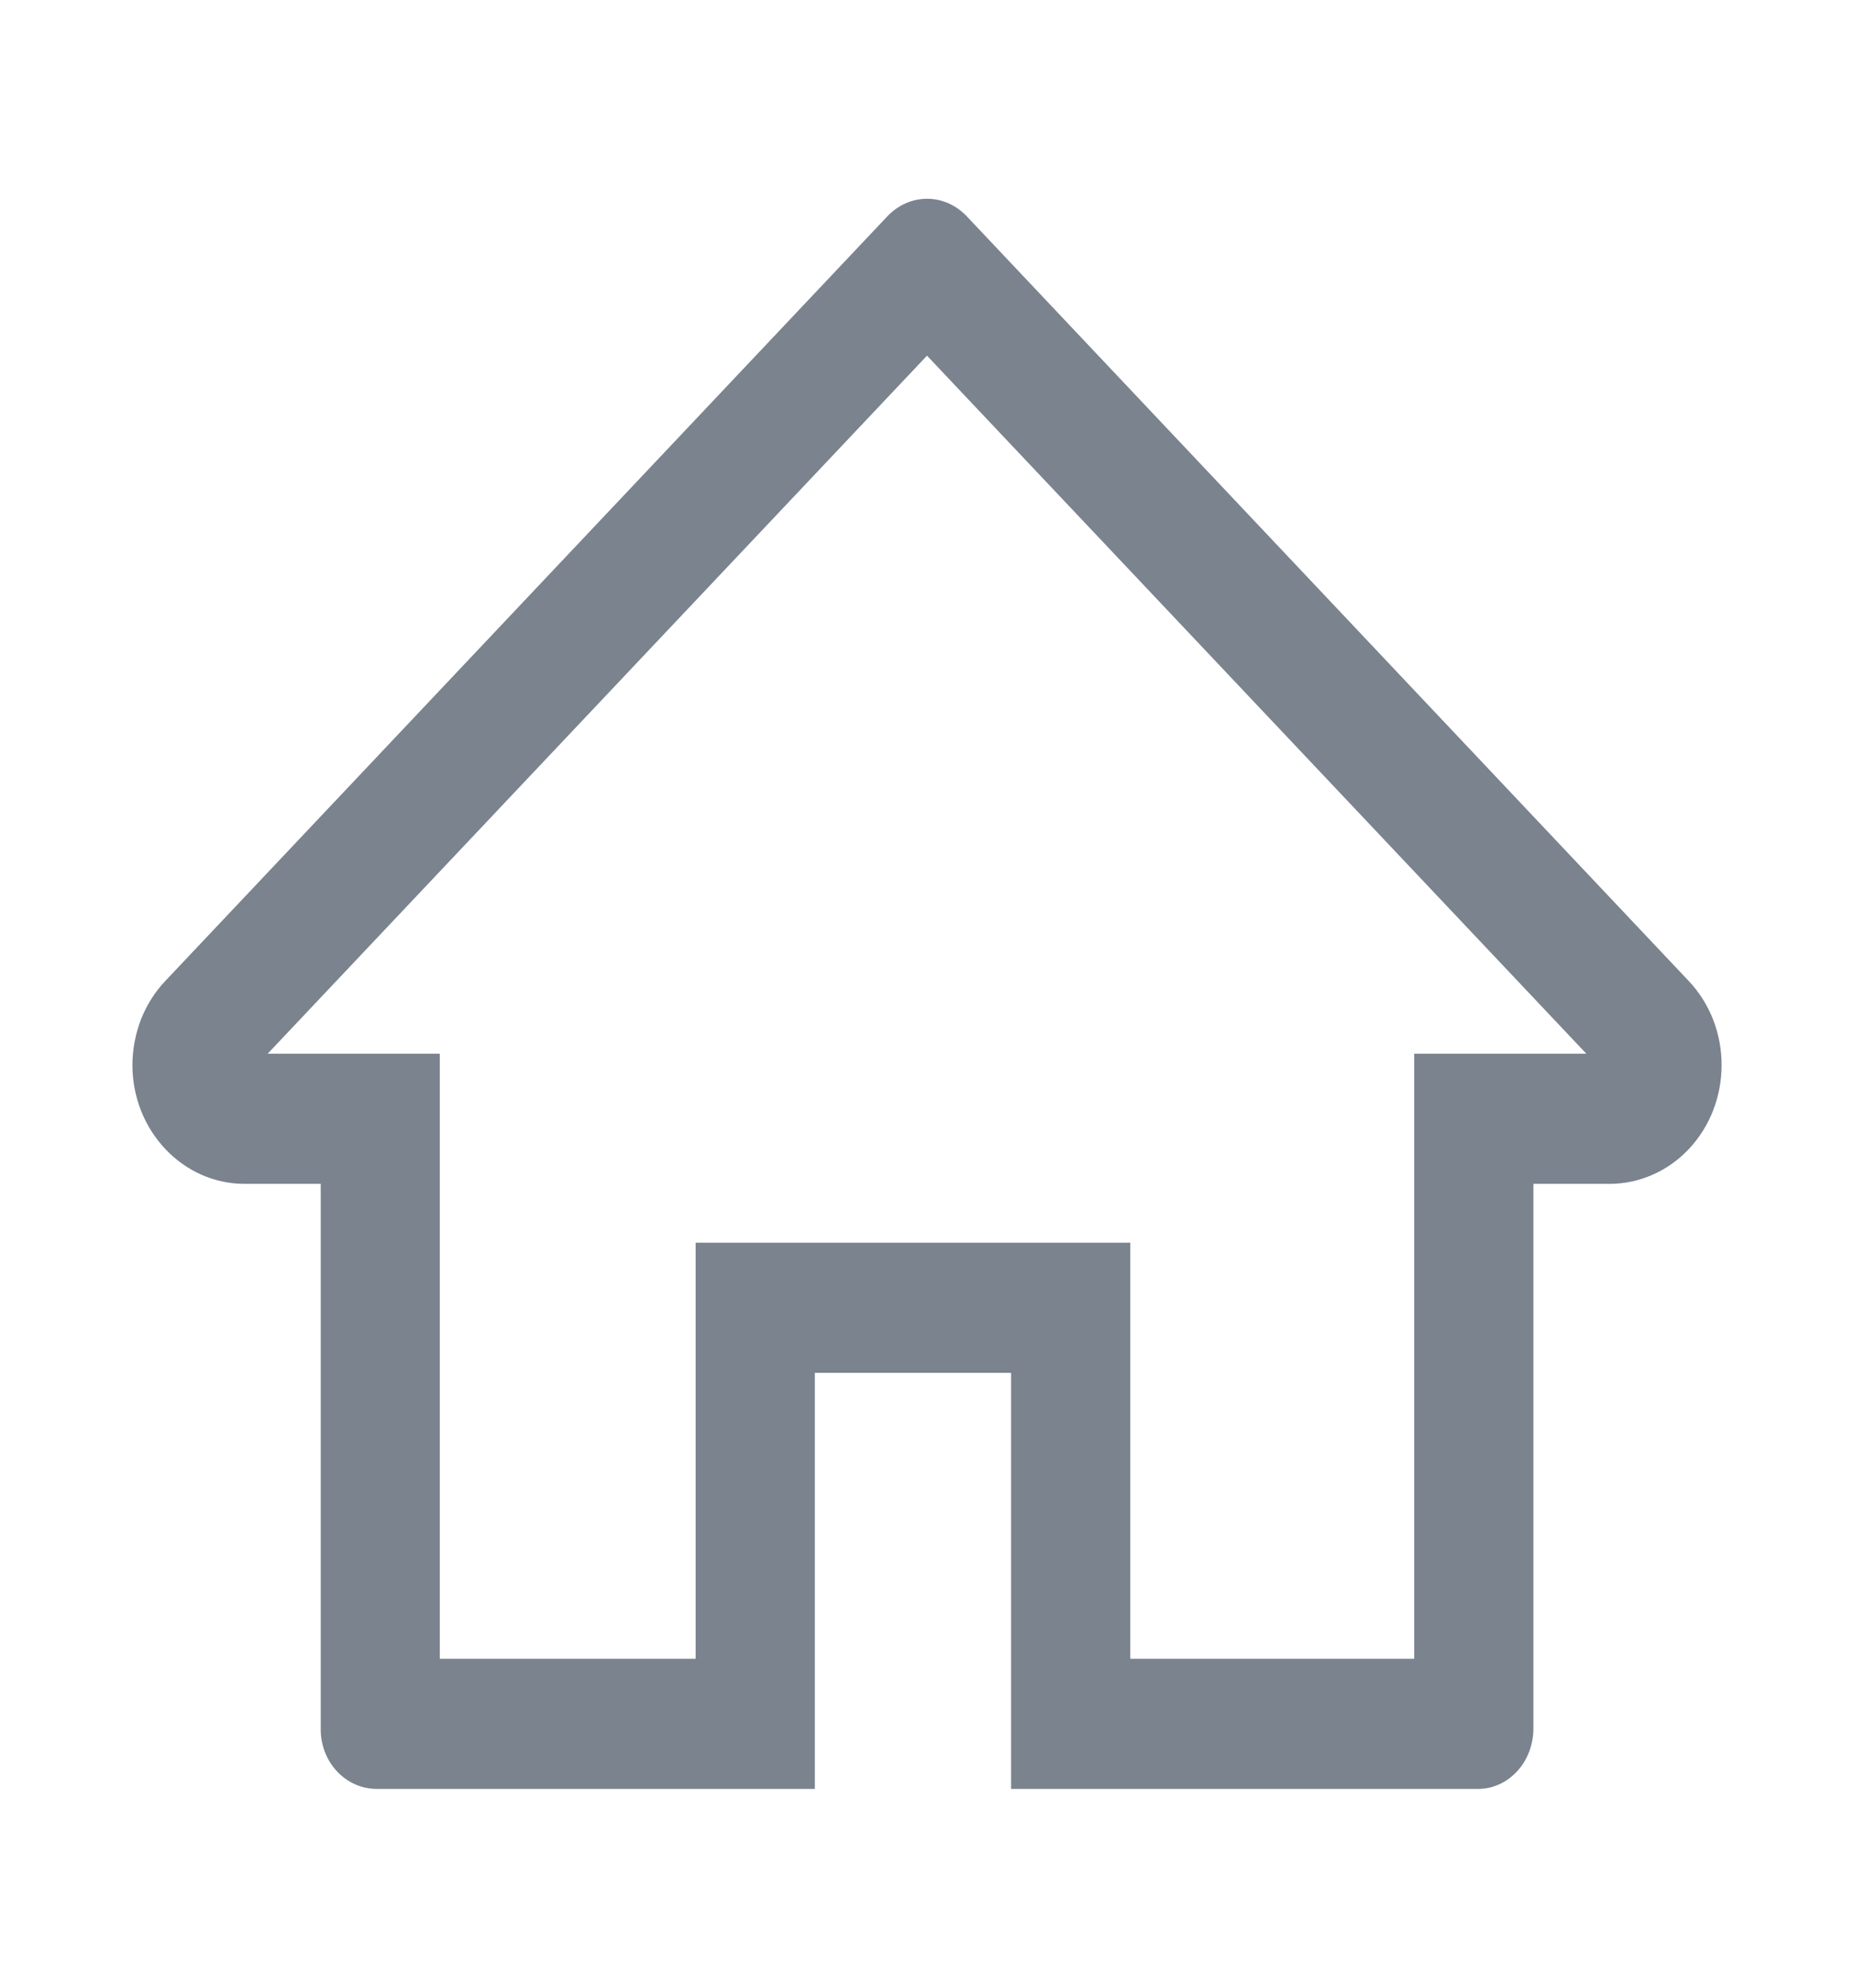 <svg width="14" height="15" viewBox="0 0 14 15" fill="none" xmlns="http://www.w3.org/2000/svg">
<path d="M12.751 7.402L7.3 1.632C7.219 1.547 7.112 1.5 7.001 1.5C6.889 1.5 6.782 1.547 6.701 1.632L1.249 7.402C1.171 7.484 1.108 7.583 1.065 7.692C1.023 7.801 1 7.918 1 8.037C1 8.532 1.38 8.934 1.847 8.934H2.422V13.052C2.422 13.299 2.611 13.5 2.845 13.5H6.153V10.36H7.635V13.5H11.155C11.21 13.501 11.264 13.49 11.315 13.468C11.366 13.446 11.413 13.413 11.452 13.371C11.492 13.33 11.523 13.28 11.545 13.225C11.566 13.17 11.578 13.111 11.579 13.052V8.934H12.153C12.378 8.934 12.594 8.84 12.753 8.671C13.083 8.32 13.083 7.752 12.751 7.402ZM10.679 7.952V12.518H8.535V9.378H5.253V12.518H3.321V7.952H2.021L7 2.684L11.979 7.952H10.679Z" fill="#7A838E"/>
</svg>
